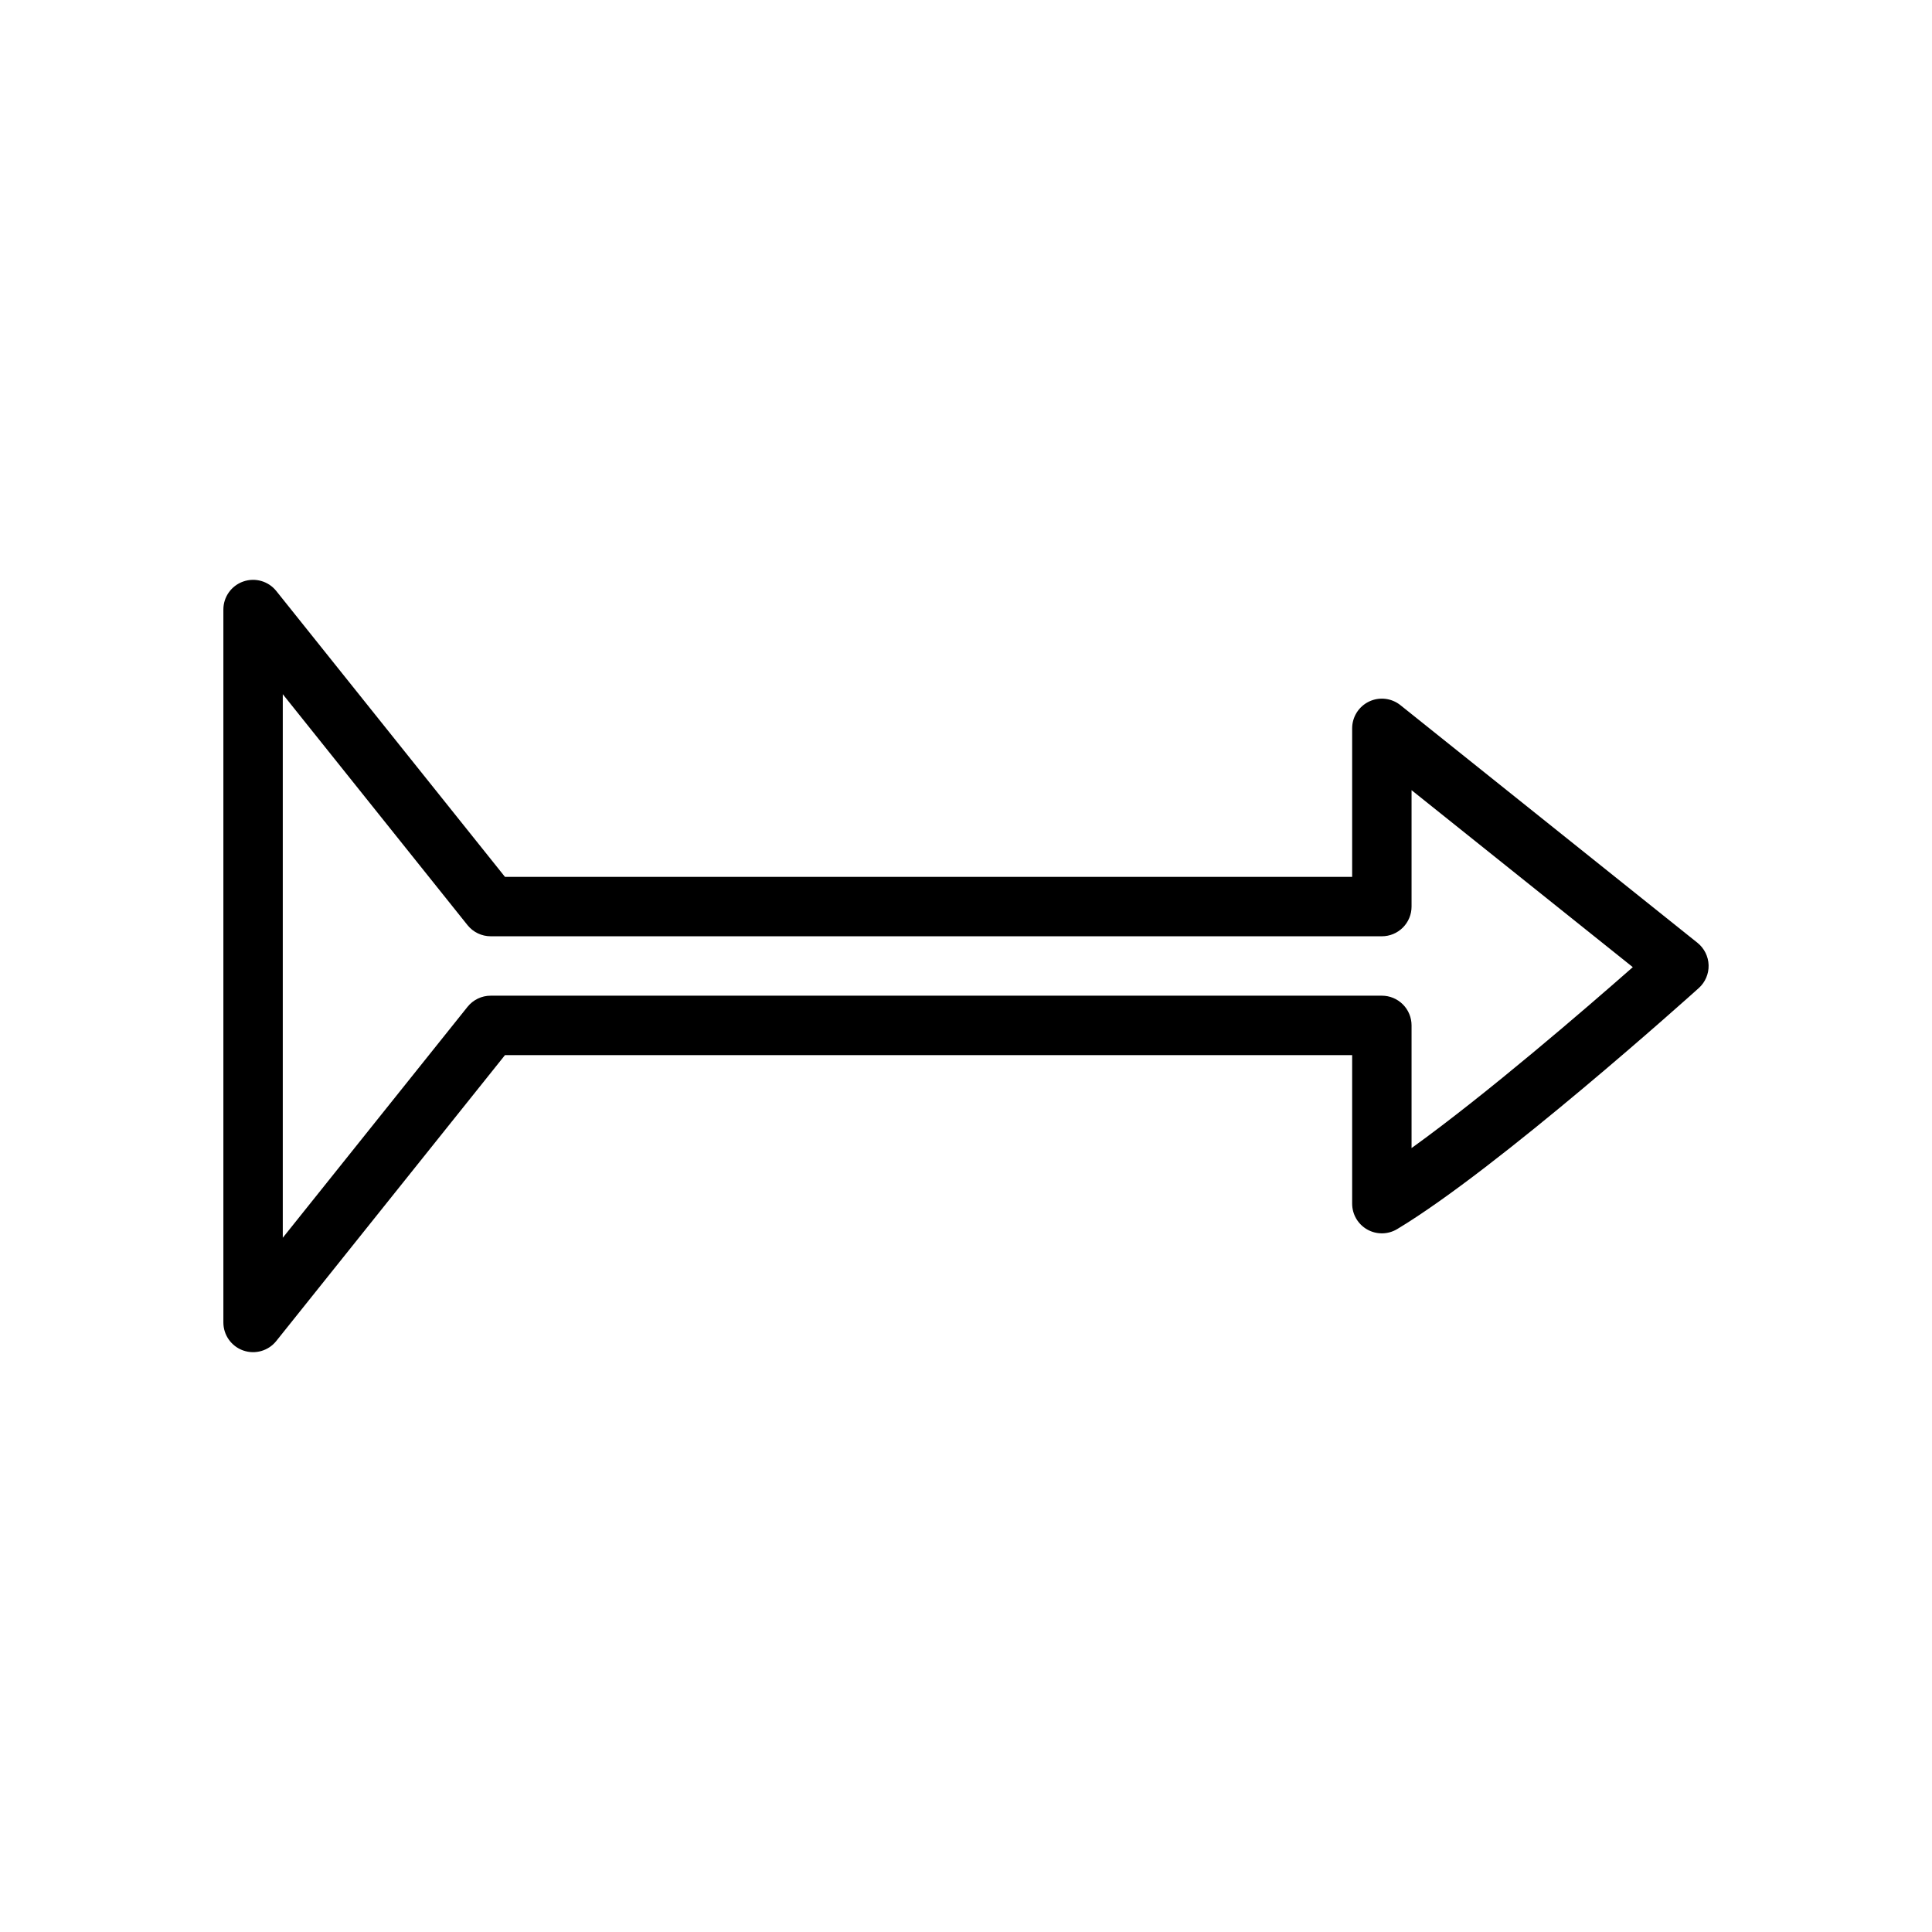 <?xml version="1.0" encoding="UTF-8"?>
<!-- Uploaded to: ICON Repo, www.iconrepo.com, Generator: ICON Repo Mixer Tools -->
<svg fill="#000000" width="800px" height="800px" version="1.1" viewBox="144 144 512 512" xmlns="http://www.w3.org/2000/svg">
 <path d="m515.12 330.87c-2.363-1.887-5.598-2.254-8.324-0.945-2.727 1.312-4.461 4.07-4.461 7.098v39.359h-224.51l-60.613-75.77c-2.09-2.606-5.598-3.613-8.75-2.504-3.156 1.105-5.266 4.082-5.266 7.426v188.93c0 3.344 2.109 6.324 5.266 7.43 3.152 1.105 6.66 0.102 8.75-2.508l60.613-75.77h224.51v39.363c0 2.836 1.523 5.449 3.992 6.848 2.469 1.398 5.5 1.359 7.93-0.102 26.586-15.953 77.77-61.922 79.934-63.875 1.719-1.547 2.672-3.769 2.606-6.078-0.07-2.312-1.148-4.477-2.953-5.922zm2.957 117.38v-32.512c0-2.086-0.828-4.09-2.305-5.566-1.477-1.477-3.481-2.305-5.566-2.305h-236.16c-2.391-0.004-4.652 1.086-6.148 2.953l-48.957 61.199v-144.05l48.957 61.203c1.496 1.867 3.758 2.953 6.148 2.949h236.16c2.086 0.004 4.09-0.828 5.566-2.305 1.477-1.477 2.305-3.477 2.305-5.566v-30.848l58.633 46.902c-12.344 10.859-38.684 33.598-58.633 47.945z"/>
</svg>